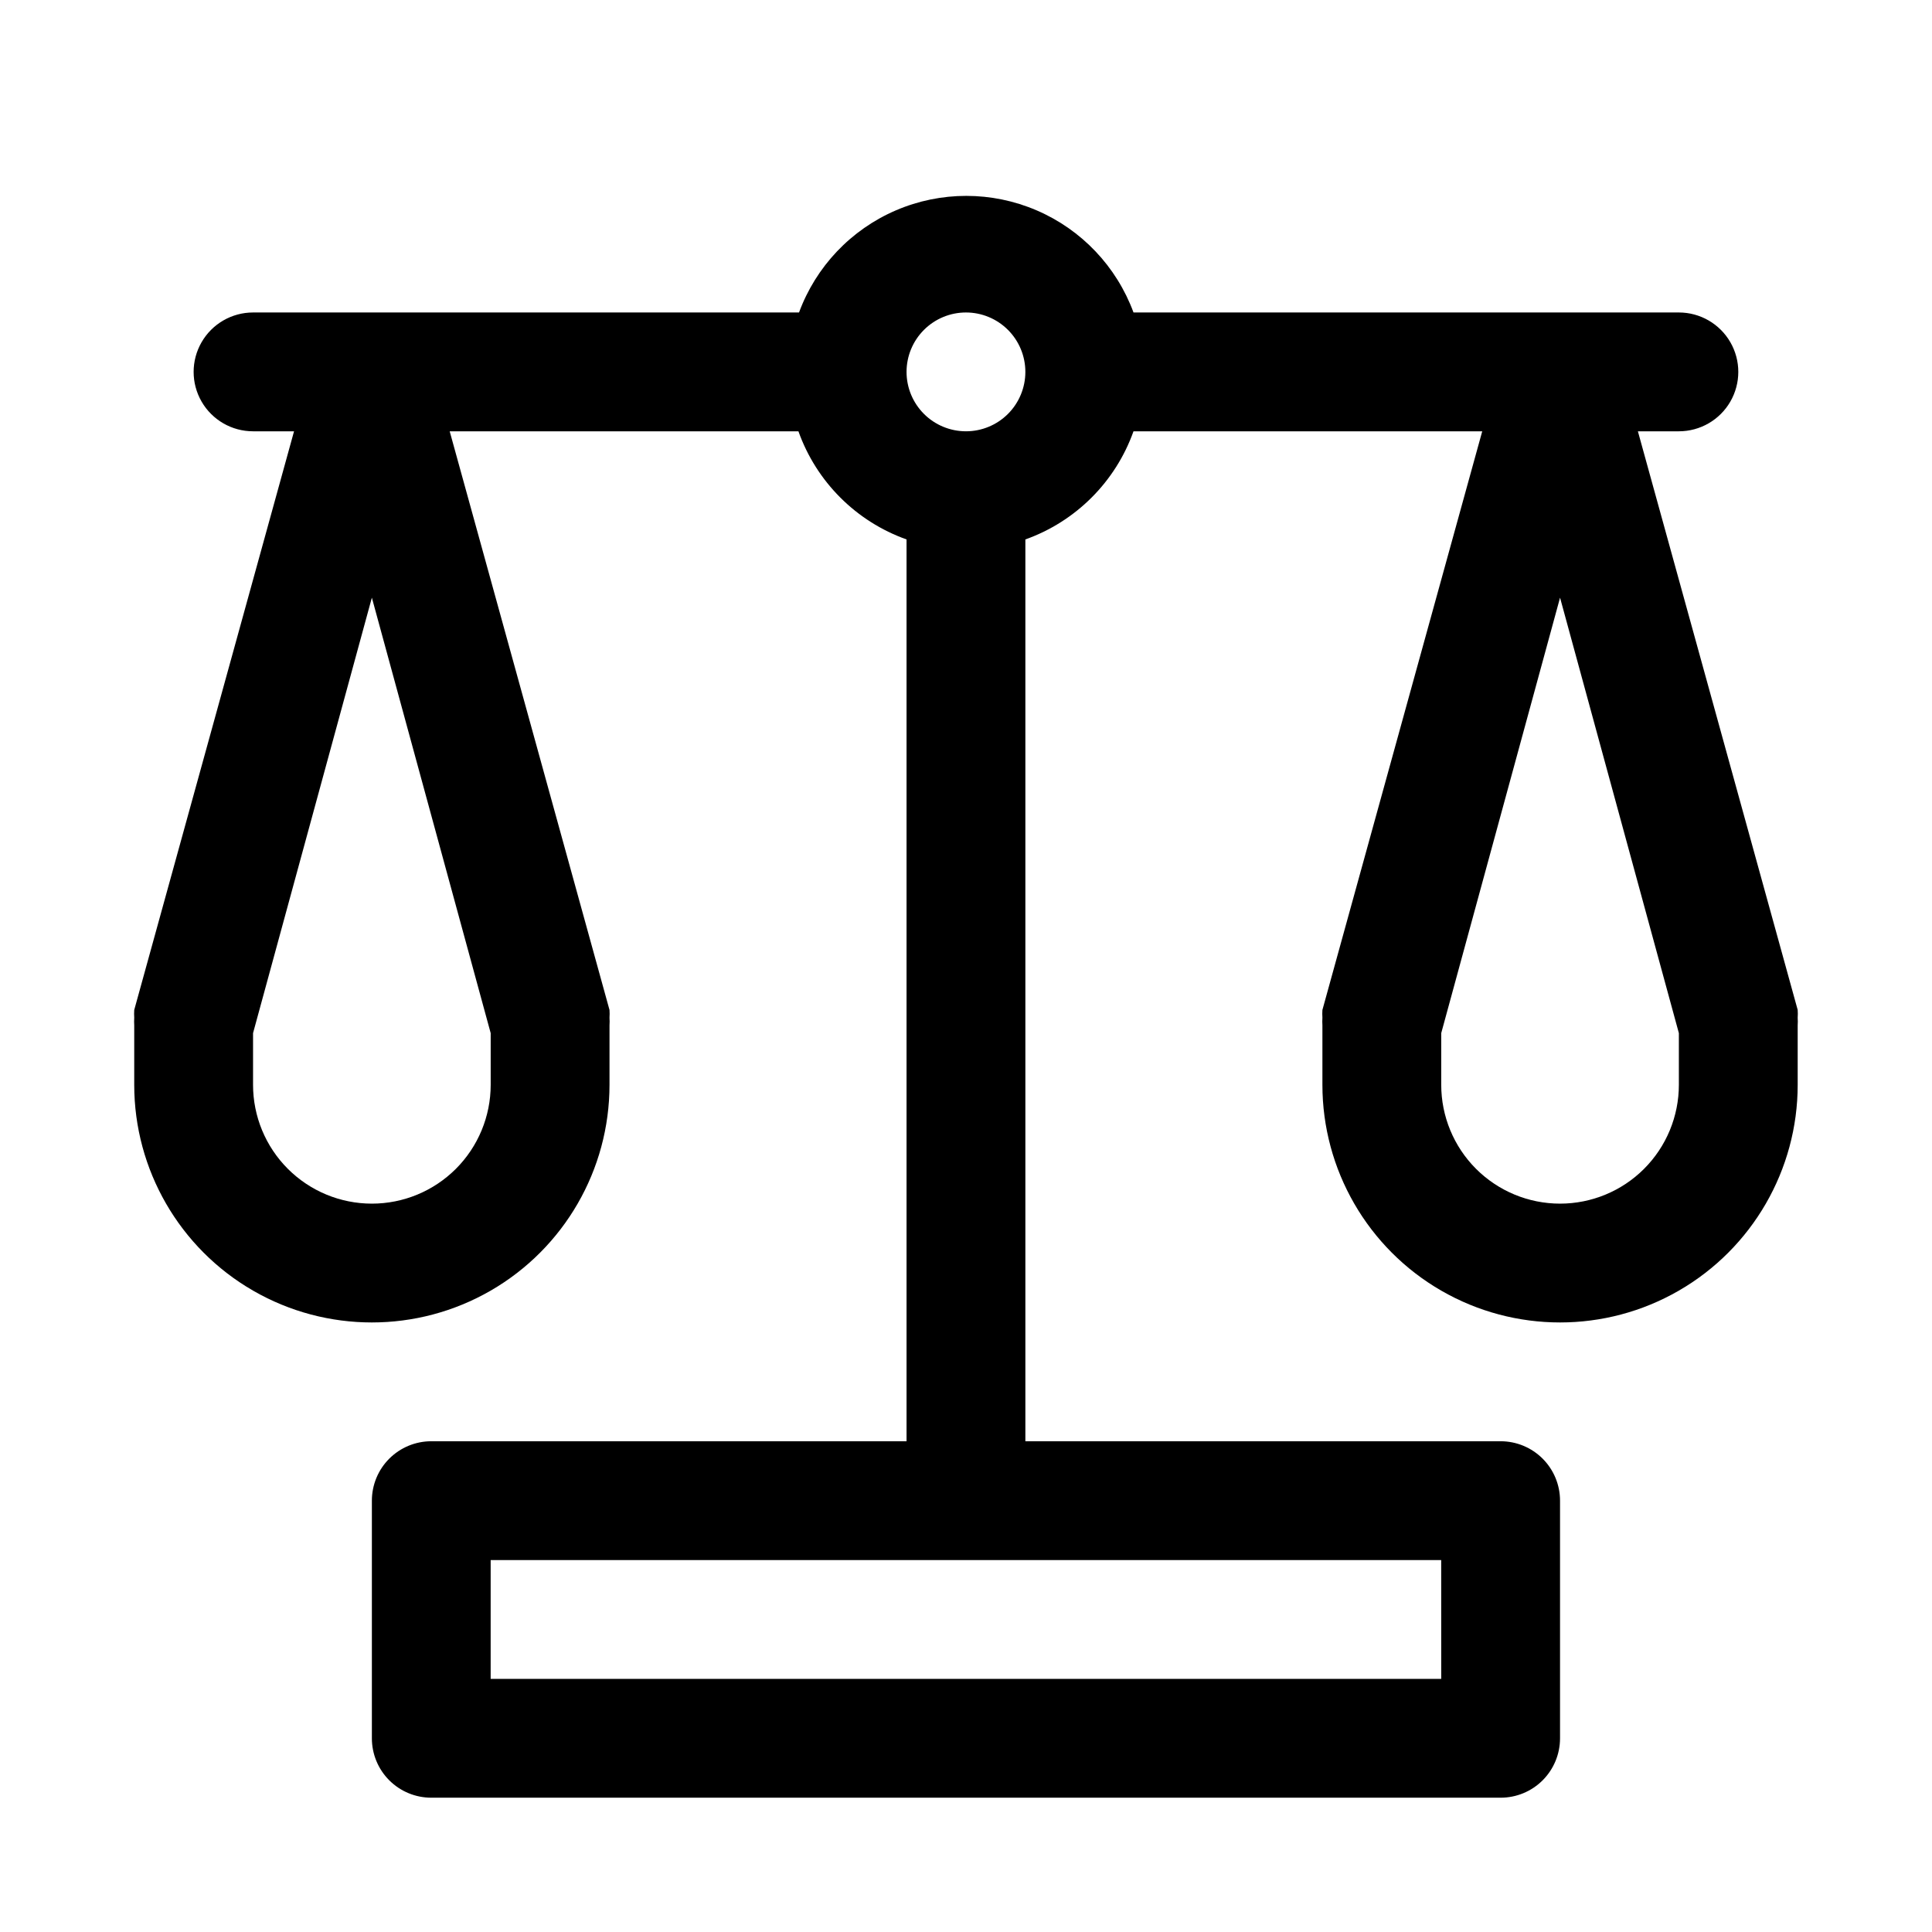 <?xml version="1.0" encoding="UTF-8"?>
<!-- Uploaded to: SVG Repo, www.svgrepo.com, Generator: SVG Repo Mixer Tools -->
<svg fill="#000000" width="800px" height="800px" version="1.1" viewBox="144 144 512 512" xmlns="http://www.w3.org/2000/svg">
 <path d="m620.41 411.65-42.352-153.35h10.863c5.625 0 10.824-3 13.637-7.871 2.812-4.871 2.812-10.871 0-15.742s-8.012-7.875-13.637-7.875h-144.53c-4.484-12.16-13.762-21.945-25.672-27.062-11.906-5.117-25.395-5.117-37.301 0s-21.188 14.902-25.668 27.062h-144.69c-5.625 0-10.824 3.004-13.637 7.875s-2.812 10.871 0 15.742c2.812 4.871 8.012 7.871 13.637 7.871h10.863l-42.352 153.35c-0.047 0.684-0.047 1.367 0 2.047-0.043 0.684-0.043 1.367 0 2.047v15.746c0 22.496 12.004 43.289 31.488 54.539 19.484 11.246 43.492 11.246 62.977 0 19.484-11.25 31.488-32.043 31.488-54.539v-15.746c0.047-0.68 0.047-1.363 0-2.047 0.047-0.68 0.047-1.363 0-2.047l-42.352-153.35h92.418c4.758 13.371 15.281 23.895 28.652 28.656v238.99h-125.95c-4.176 0-8.18 1.66-11.133 4.613s-4.609 6.957-4.609 11.133v62.977c0 4.176 1.656 8.18 4.609 11.133 2.953 2.953 6.957 4.609 11.133 4.609h283.39c4.176 0 8.18-1.656 11.133-4.609 2.953-2.953 4.609-6.957 4.609-11.133v-62.977c0-4.176-1.656-8.18-4.609-11.133s-6.957-4.613-11.133-4.613h-125.95v-238.99c13.371-4.762 23.895-15.285 28.656-28.656h92.418l-42.355 153.35c-0.047 0.684-0.047 1.367 0 2.047-0.043 0.684-0.043 1.367 0 2.047v15.746c0 22.496 12.004 43.289 31.488 54.539 19.488 11.246 43.492 11.246 62.977 0 19.484-11.25 31.488-32.043 31.488-54.539v-15.746c0.047-0.68 0.047-1.363 0-2.047 0.051-0.68 0.051-1.363 0-2.047zm-377.86 51.328c-8.352 0-16.359-3.32-22.266-9.223-5.906-5.906-9.223-13.918-9.223-22.266v-13.699l31.488-115.4 31.488 115.4v13.699c0 8.348-3.316 16.359-9.223 22.266-5.906 5.902-13.914 9.223-22.266 9.223zm283.39 125.95-251.91-0.004v-31.488h251.9zm-125.95-330.63c-4.176 0-8.18-1.656-11.133-4.609-2.953-2.953-4.613-6.957-4.613-11.133 0-4.176 1.66-8.18 4.613-11.133 2.953-2.953 6.957-4.613 11.133-4.613s8.18 1.66 11.133 4.613c2.949 2.953 4.609 6.957 4.609 11.133 0 4.176-1.66 8.18-4.609 11.133-2.953 2.953-6.957 4.609-11.133 4.609zm157.44 204.68c-8.352 0-16.359-3.32-22.266-9.223-5.902-5.906-9.223-13.918-9.223-22.266v-13.699l31.488-115.4 31.488 115.4v13.699c0 8.348-3.316 16.359-9.223 22.266-5.902 5.902-13.914 9.223-22.266 9.223z"/>
</svg>